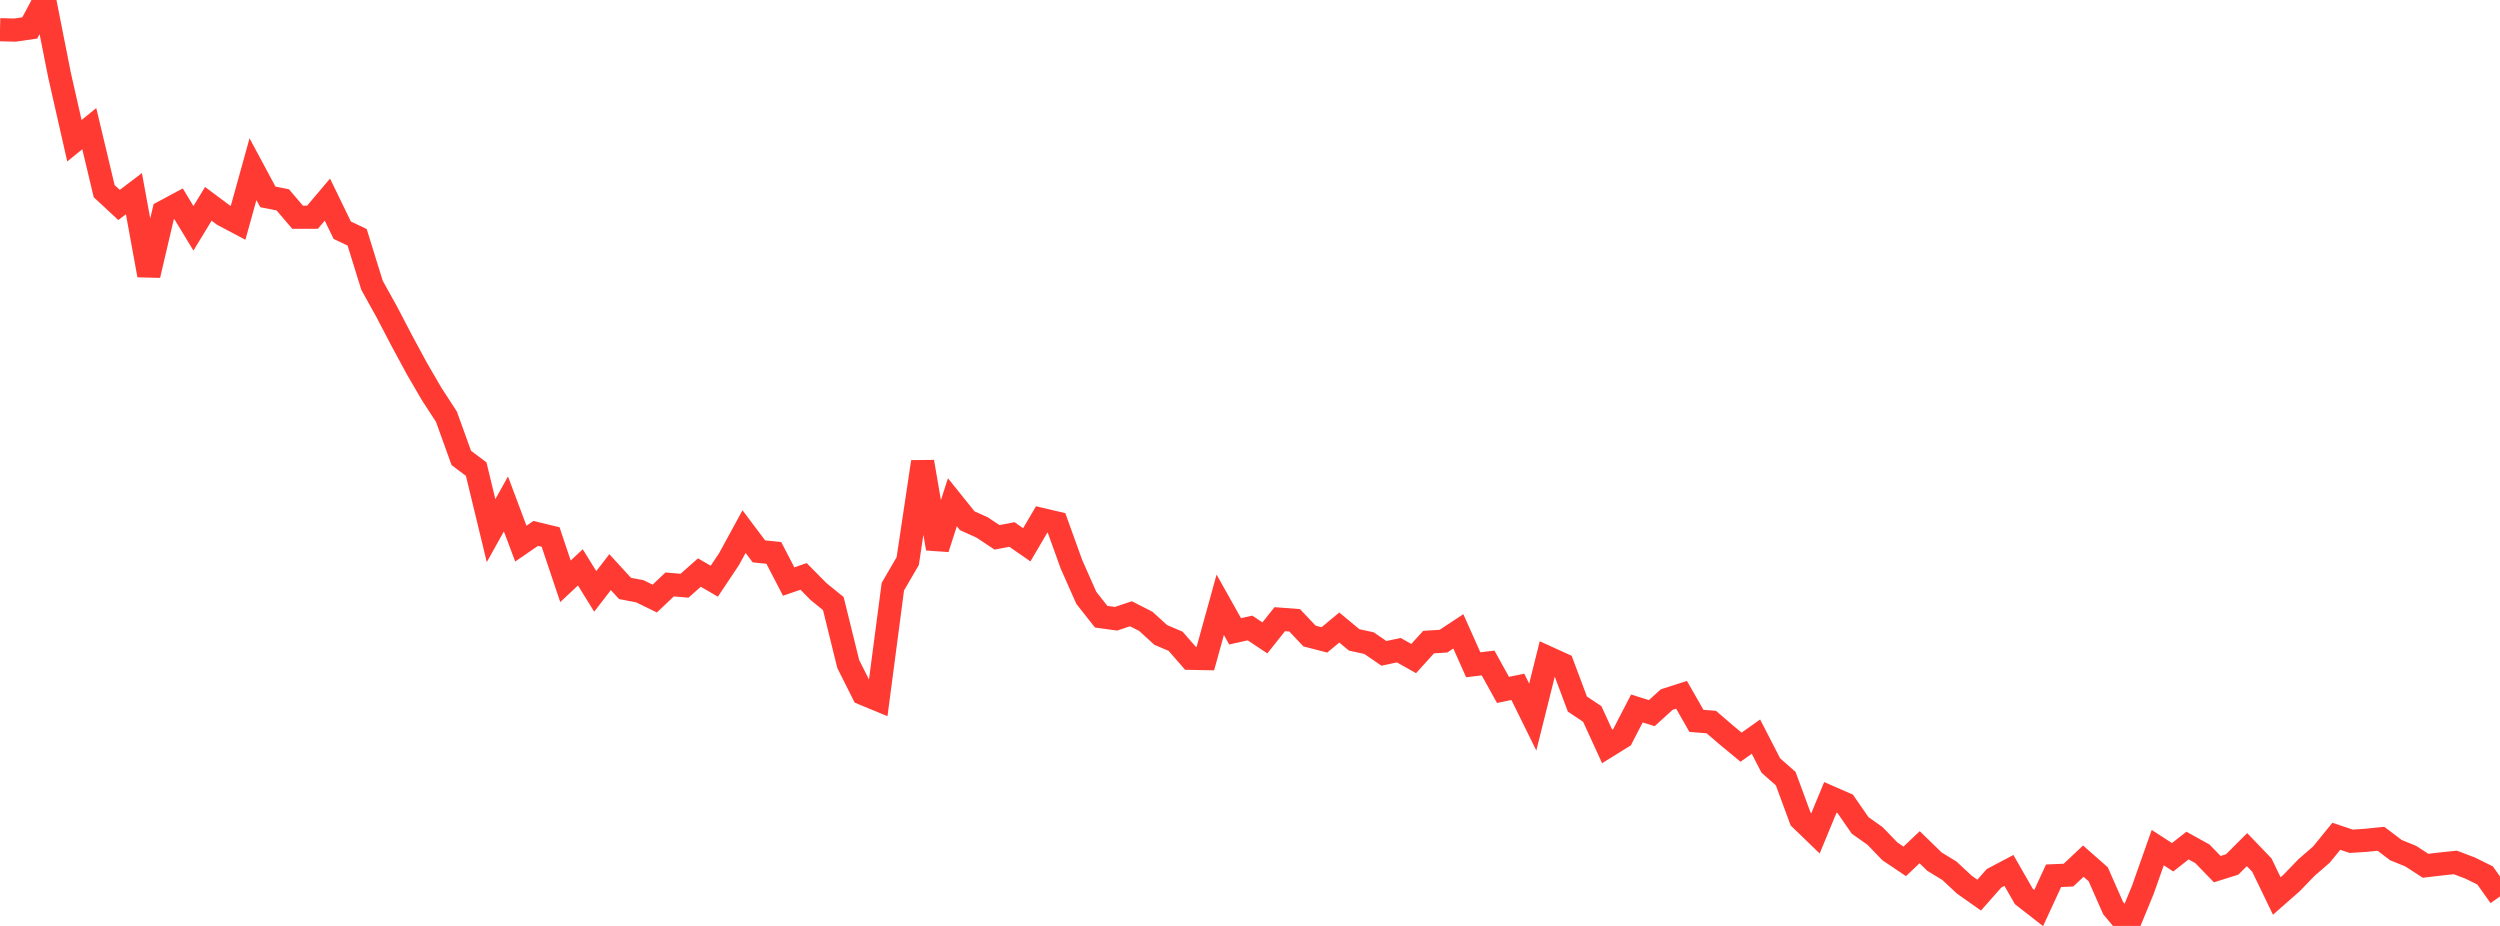 <?xml version="1.0" standalone="no"?>
<!DOCTYPE svg PUBLIC "-//W3C//DTD SVG 1.1//EN" "http://www.w3.org/Graphics/SVG/1.1/DTD/svg11.dtd">

<svg width="135" height="50" viewBox="0 0 135 50" preserveAspectRatio="none" 
  xmlns="http://www.w3.org/2000/svg"
  xmlns:xlink="http://www.w3.org/1999/xlink">


<polyline points="0.0, 1.604 0.804, 1.625 1.607, 1.509 2.411, 0.0 3.214, 4.058 4.018, 7.599 4.821, 6.946 5.625, 10.321 6.429, 11.068 7.232, 10.458 8.036, 14.864 8.839, 11.437 9.643, 11.005 10.446, 12.328 11.25, 11.008 12.054, 11.607 12.857, 12.032 13.661, 9.136 14.464, 10.632 15.268, 10.791 16.071, 11.731 16.875, 11.73 17.679, 10.779 18.482, 12.432 19.286, 12.814 20.089, 15.406 20.893, 16.855 21.696, 18.394 22.5, 19.883 23.304, 21.265 24.107, 22.502 24.911, 24.729 25.714, 25.332 26.518, 28.654 27.321, 27.212 28.125, 29.356 28.929, 28.804 29.732, 28.998 30.536, 31.391 31.339, 30.638 32.143, 31.936 32.946, 30.895 33.75, 31.775 34.554, 31.93 35.357, 32.322 36.161, 31.56 36.964, 31.629 37.768, 30.918 38.571, 31.385 39.375, 30.181 40.179, 28.706 40.982, 29.774 41.786, 29.857 42.589, 31.404 43.393, 31.126 44.196, 31.939 45.0, 32.593 45.804, 35.855 46.607, 37.454 47.411, 37.786 48.214, 31.681 49.018, 30.298 49.821, 24.939 50.625, 29.621 51.429, 27.122 52.232, 28.12 53.036, 28.484 53.839, 29.017 54.643, 28.861 55.446, 29.419 56.25, 28.051 57.054, 28.24 57.857, 30.469 58.661, 32.283 59.464, 33.303 60.268, 33.412 61.071, 33.143 61.875, 33.553 62.679, 34.286 63.482, 34.628 64.286, 35.549 65.089, 35.564 65.893, 32.658 66.696, 34.091 67.5, 33.912 68.304, 34.446 69.107, 33.435 69.911, 33.496 70.714, 34.346 71.518, 34.554 72.321, 33.887 73.125, 34.555 73.929, 34.73 74.732, 35.282 75.536, 35.11 76.339, 35.562 77.143, 34.673 77.946, 34.623 78.75, 34.093 79.554, 35.897 80.357, 35.802 81.161, 37.255 81.964, 37.089 82.768, 38.722 83.571, 35.508 84.375, 35.873 85.179, 38.019 85.982, 38.555 86.786, 40.308 87.589, 39.81 88.393, 38.257 89.196, 38.51 90.0, 37.778 90.804, 37.52 91.607, 38.927 92.411, 38.991 93.214, 39.683 94.018, 40.347 94.821, 39.778 95.625, 41.338 96.429, 42.048 97.232, 44.225 98.036, 45.001 98.839, 43.06 99.643, 43.41 100.446, 44.571 101.25, 45.14 102.054, 45.973 102.857, 46.513 103.661, 45.75 104.464, 46.531 105.268, 47.02 106.071, 47.769 106.875, 48.336 107.679, 47.427 108.482, 47.003 109.286, 48.407 110.089, 49.033 110.893, 47.29 111.696, 47.257 112.5, 46.502 113.304, 47.211 114.107, 49.035 114.911, 50.0 115.714, 48.05 116.518, 45.772 117.321, 46.293 118.125, 45.66 118.929, 46.105 119.732, 46.933 120.536, 46.681 121.339, 45.88 122.143, 46.717 122.946, 48.383 123.75, 47.676 124.554, 46.844 125.357, 46.148 126.161, 45.16 126.964, 45.429 127.768, 45.376 128.571, 45.294 129.375, 45.904 130.179, 46.232 130.982, 46.752 131.786, 46.657 132.589, 46.572 133.393, 46.878 134.196, 47.275 135.0, 48.407" fill="none" stroke="#ff3a33" stroke-width="1.25"/>

</svg>